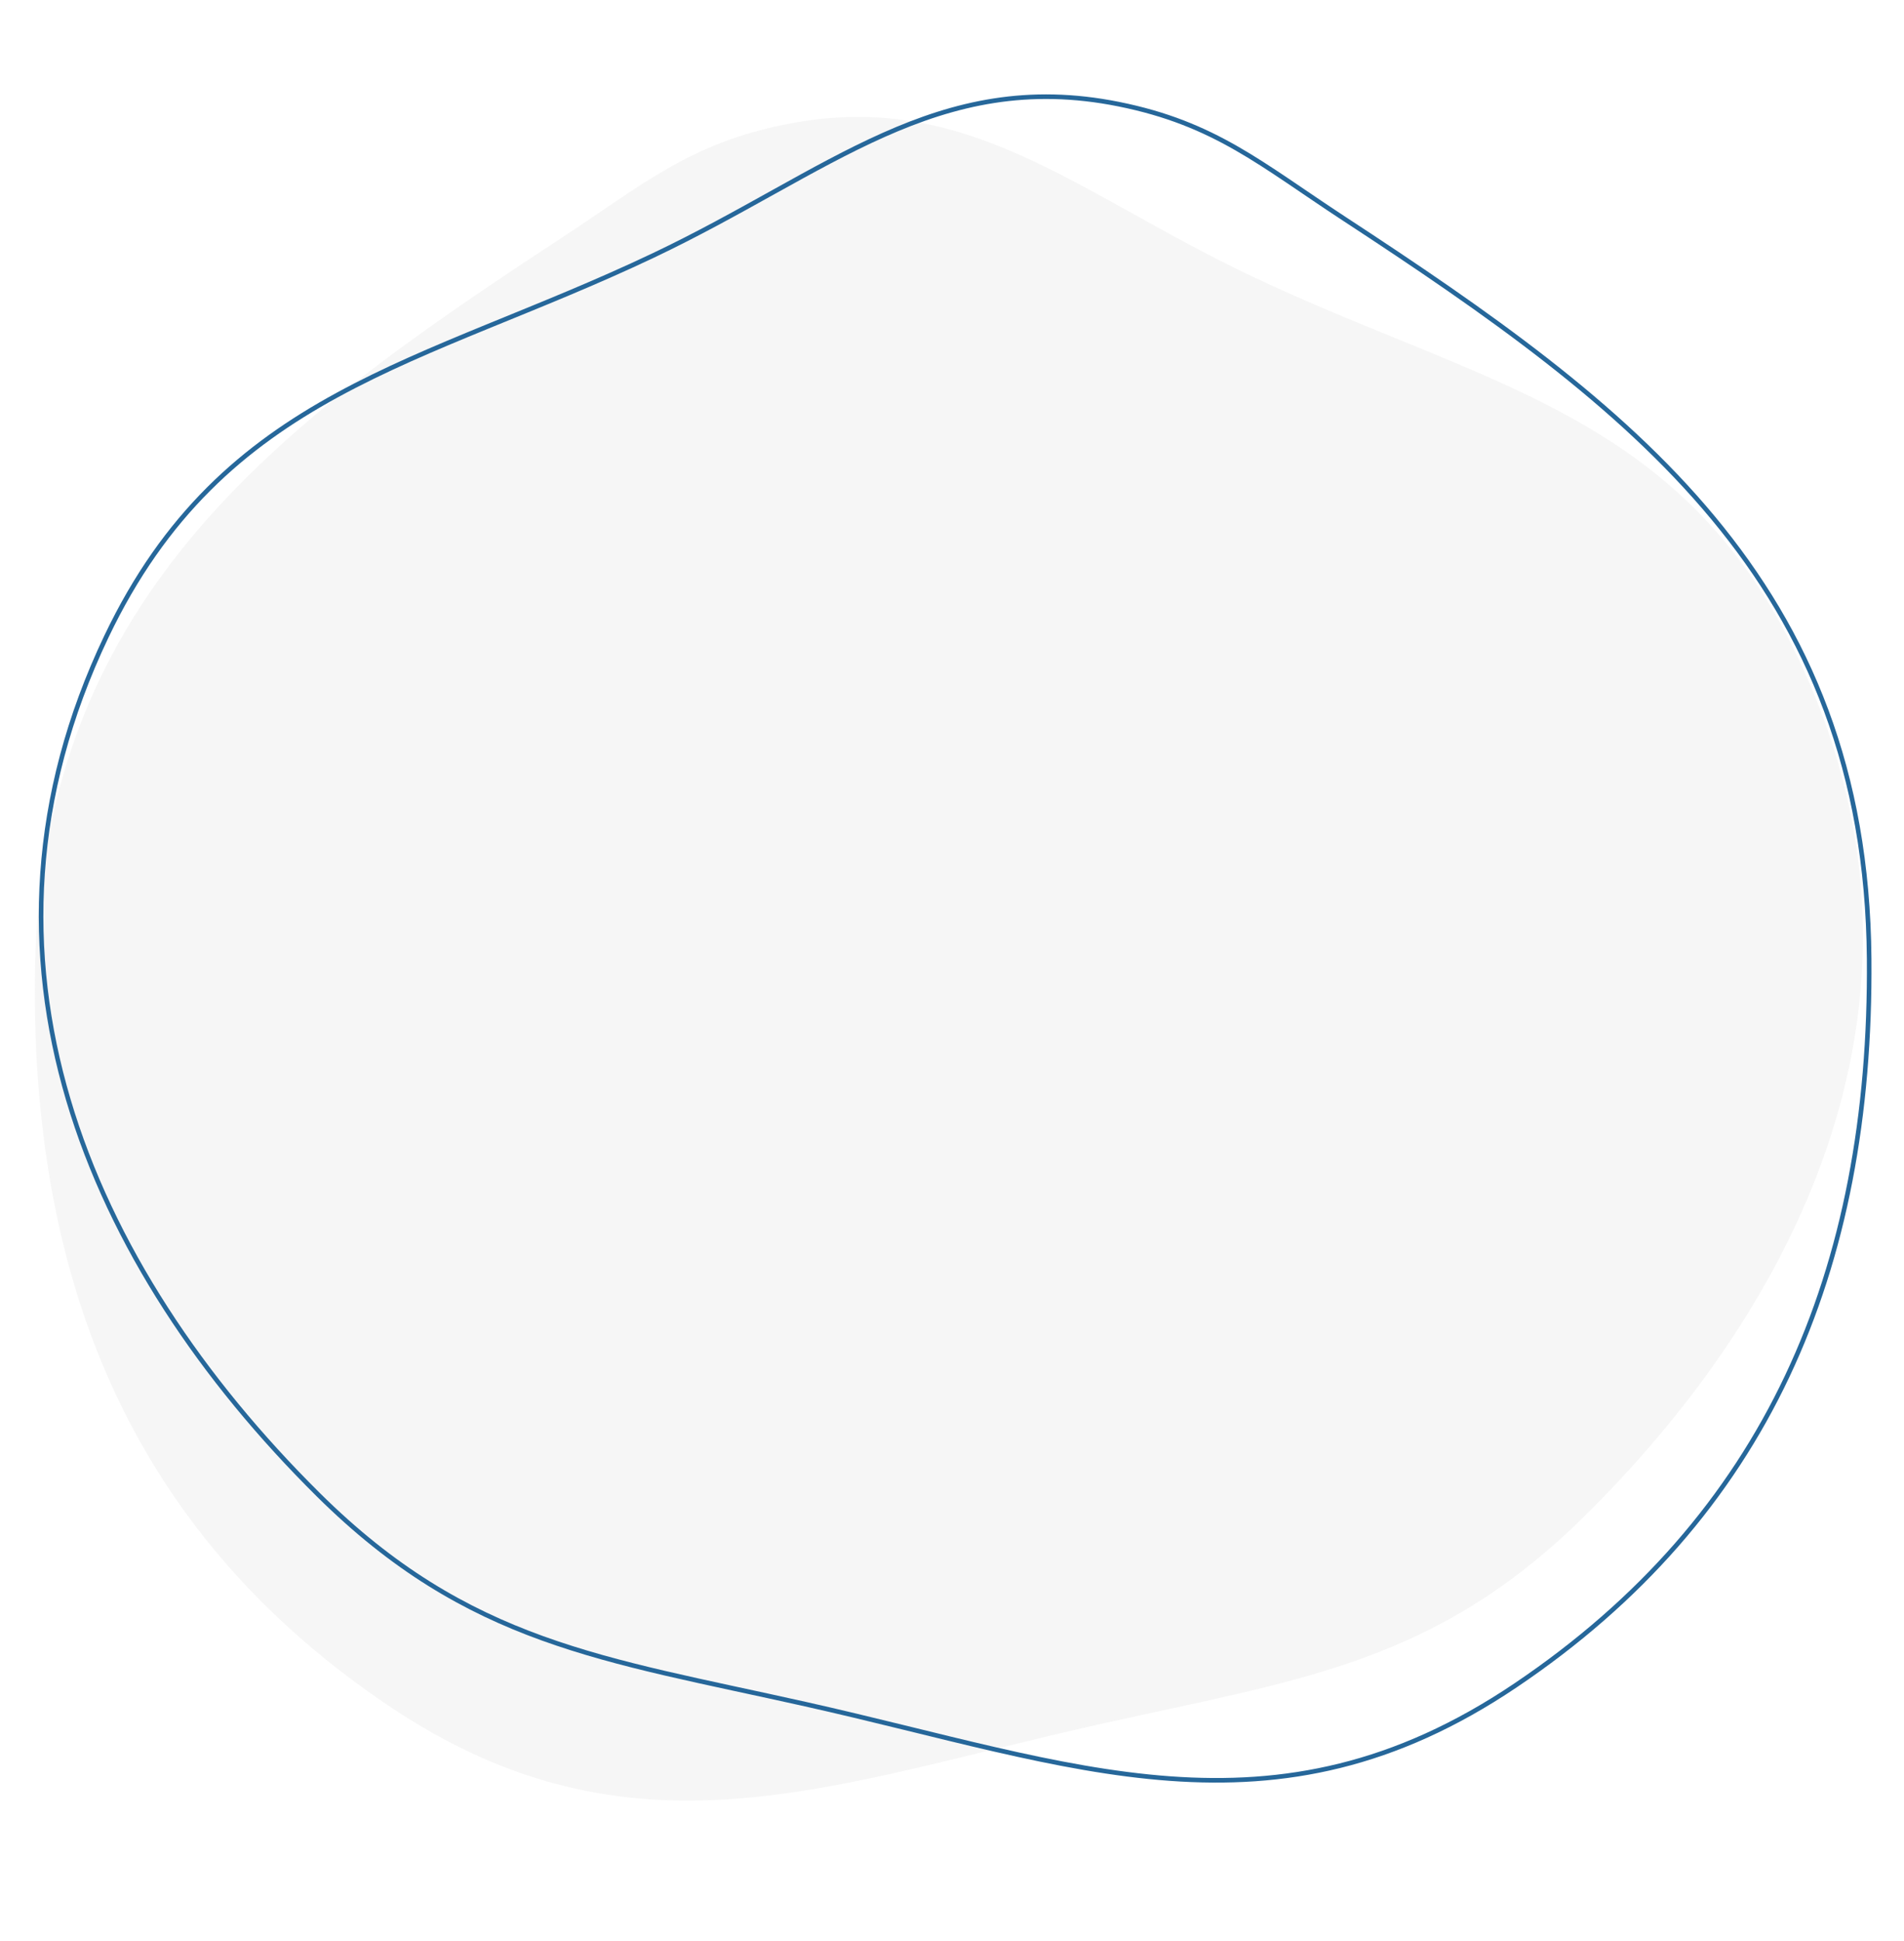 <svg width="415" height="423" viewBox="0 0 415 423" fill="none" xmlns="http://www.w3.org/2000/svg">
<path opacity="0.2" d="M122.073 52.053C140.158 40.214 150.143 31.338 171.17 27.114C210.726 19.168 234.471 41.979 272.608 60.088C322.932 83.984 366.297 89.652 391.811 143.141C425.082 212.893 396.077 280.117 345.654 330.105C312.896 362.581 283.477 365.924 239.477 375.768C180.986 388.854 137.576 407.315 84.671 371.685C30.125 334.95 7.024 281.622 7.596 213.294C8.282 131.216 59.458 93.04 122.073 52.053Z" fill="#D5D5D5"/>
<path d="M292.927 47.633C274.842 35.794 264.857 26.918 243.83 22.694C204.274 14.748 180.529 37.559 142.391 55.668C92.068 79.563 48.703 85.232 23.189 138.721C-10.082 208.473 18.923 275.697 69.346 325.685C102.104 358.161 131.523 361.504 175.523 371.348C234.014 384.433 277.424 402.895 330.33 367.265C384.875 330.53 407.976 277.202 407.404 208.874C406.718 126.796 355.542 88.62 292.927 47.633Z" stroke="#26679A"/>
</svg>
